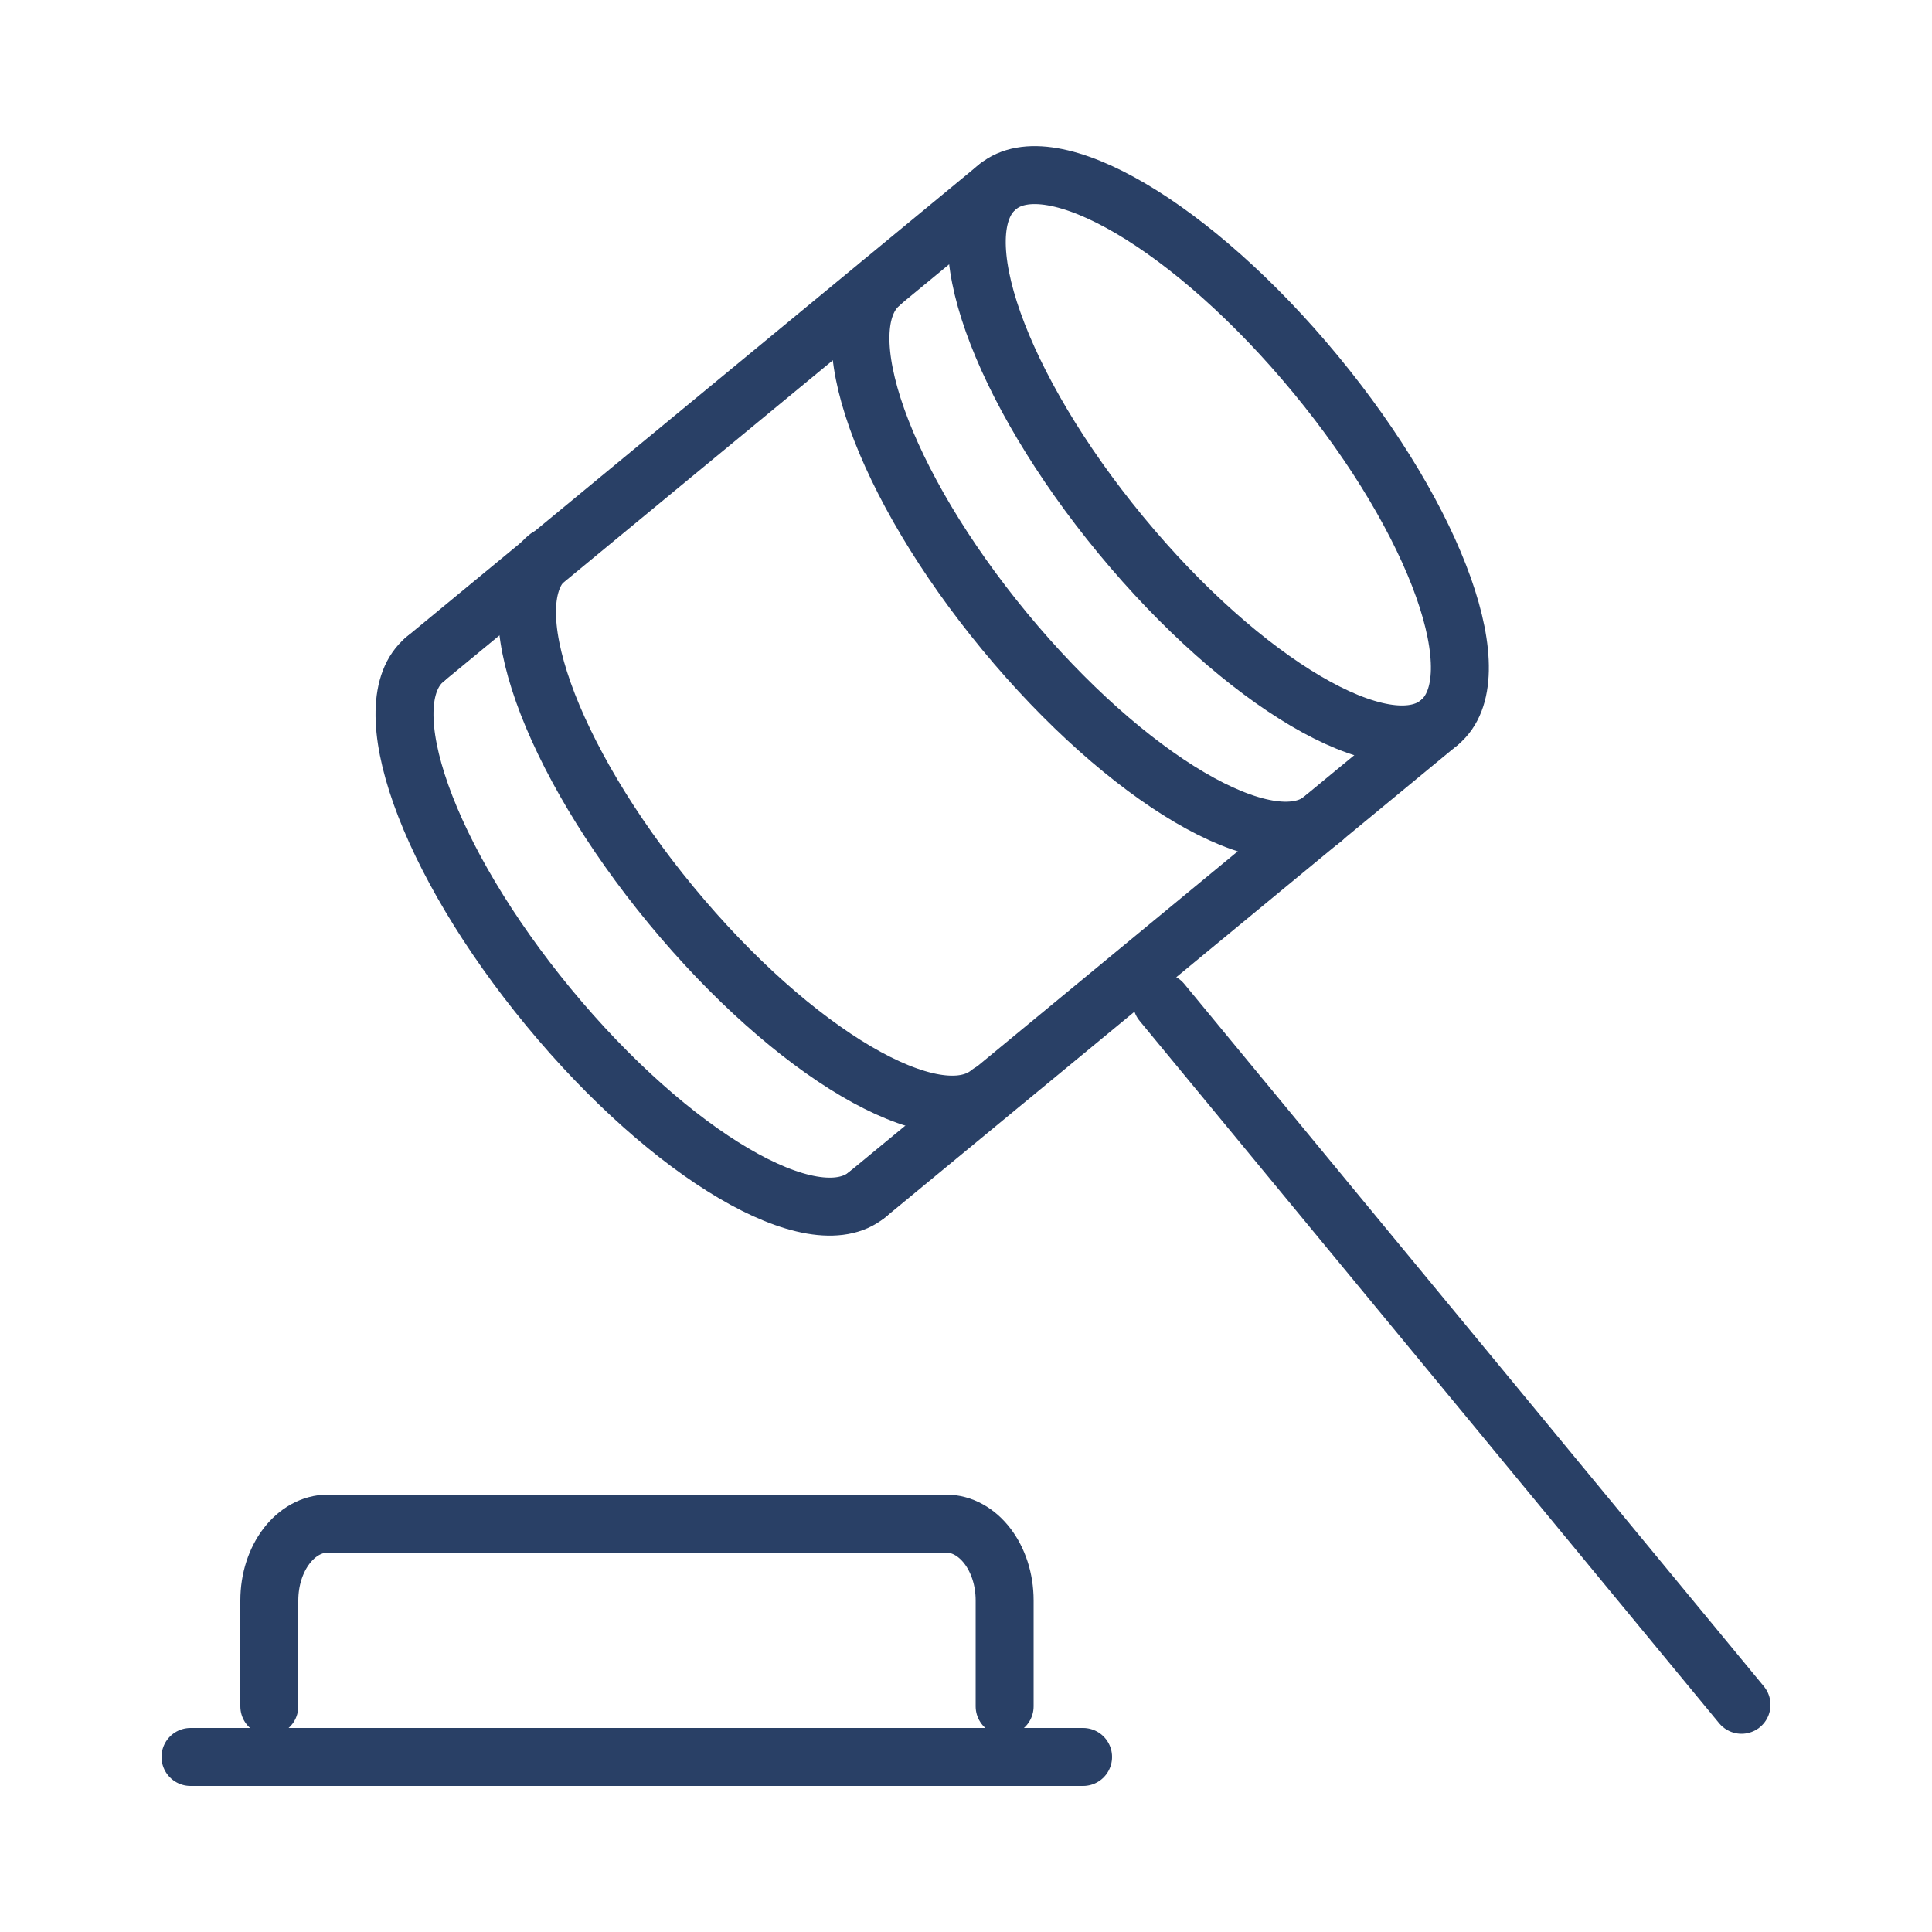 <svg xmlns="http://www.w3.org/2000/svg" id="c" width="50" height="50" viewBox="0 0 50 50"><line x1="30.07" y1="25.94" x2="45.07" y2="44.12" fill="none" stroke="#294066" stroke-linecap="round" stroke-linejoin="round" stroke-width="1.5"></line><path d="M37.25,18.7c-1.39,1.15-5.08-1.02-8.24-4.85s-4.59-7.86-3.2-9.01,5.08,1.02,8.24,4.85c3.16,3.83,4.59,7.86,3.2,9.01Z" fill="none" stroke="#294066" stroke-linecap="round" stroke-linejoin="round" stroke-width="1.5"></path><path d="M22.44,30.92c-1.39,1.15-5.08-1.02-8.24-4.85-3.16-3.83-4.59-7.86-3.2-9.01" fill="none" stroke="#294066" stroke-linecap="round" stroke-linejoin="round" stroke-width="1.5"></path><path d="M25.61,28.28c-1.39,1.15-5.08-1.02-8.24-4.85-3.16-3.83-4.59-7.86-3.2-9.01" fill="none" stroke="#294066" stroke-linecap="round" stroke-linejoin="round" stroke-width="1.5"></path><path d="M34.24,21.19c-1.39,1.15-5.08-1.02-8.24-4.85-3.16-3.83-4.59-7.86-3.2-9.01" fill="none" stroke="#294066" stroke-linecap="round" stroke-linejoin="round" stroke-width="1.5"></path><line x1="22.44" y1="30.92" x2="37.25" y2="18.7" fill="none" stroke="#294066" stroke-linecap="round" stroke-linejoin="round" stroke-width="1.5"></line><line x1="25.81" y1="4.84" x2="11" y2="17.06" fill="none" stroke="#294066" stroke-linecap="round" stroke-linejoin="round" stroke-width="1.5"></line><line x1="28.03" y1="45.47" x2="4.93" y2="45.47" fill="none" stroke="#294066" stroke-linecap="round" stroke-linejoin="round" stroke-width="1.5"></line><path d="M6.97,44.16v-2.74c0-1.1.68-1.99,1.52-1.99h15.99c.84,0,1.52.89,1.52,1.99v2.74" fill="none" stroke="#294066" stroke-linecap="round" stroke-linejoin="round" stroke-width="1.5"></path></svg>